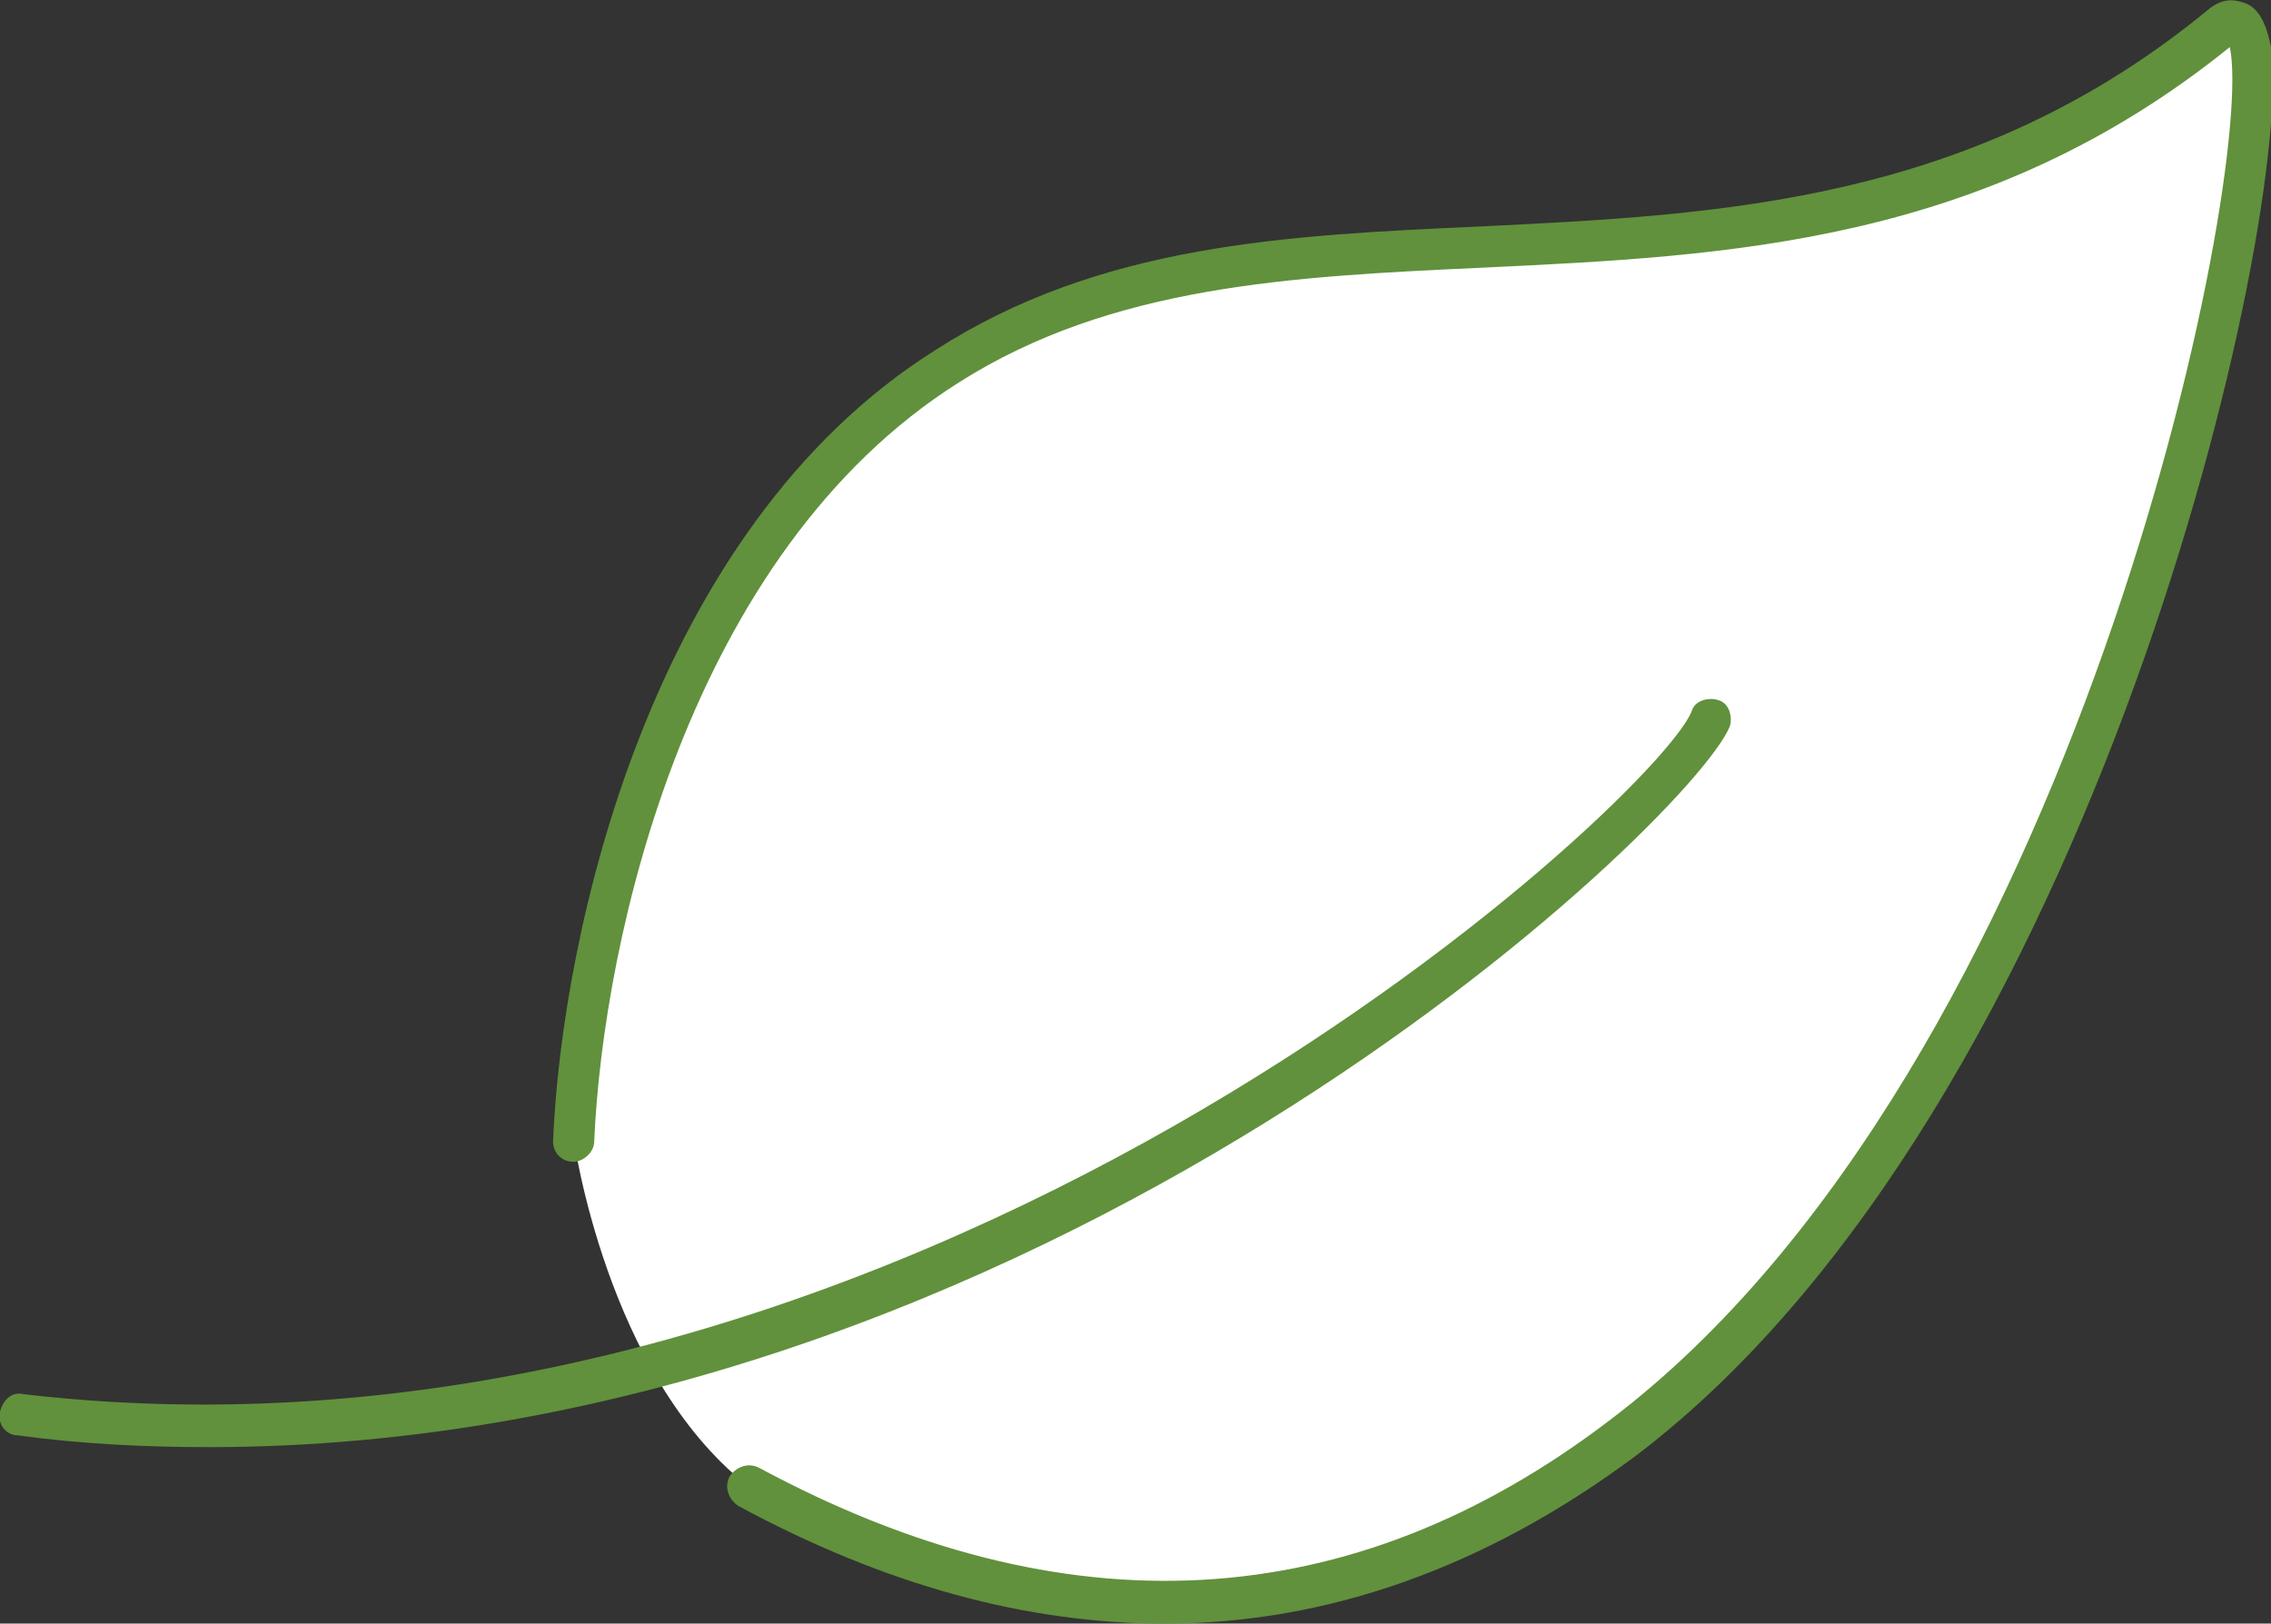 <?xml version="1.0" encoding="utf-8"?>
<!-- Generator: Adobe Illustrator 28.1.0, SVG Export Plug-In . SVG Version: 6.00 Build 0)  -->
<svg version="1.1" id="Ebene_2_00000132792219247261677980000014257847157742674305_"
	 xmlns="http://www.w3.org/2000/svg" xmlns:xlink="http://www.w3.org/1999/xlink" x="0px" y="0px" viewBox="0 0 77.2 55.2"
	 style="enable-background:new 0 0 77.2 55.2;" xml:space="preserve">
<rect x="0" y="0" width="77.2" height="55.2" fill="#333333" stroke="none"/>
<style type="text/css">
	.st0{fill:#FFFFFF;}
	.st1{fill:#61913C;}
</style>
<g id="Ebene_2-2">
	<path class="st0" d="M25.4,50.5c4.4,2.4,16.5,8.3,29.7-1.7C72.9,35.4,79-2,75.6,0.9C60.9,12.9,44.4,4.7,32.2,12.4
		C23.1,18.2,19.8,31,19.5,38.7C19.5,38.7,20.6,46.7,25.4,50.5z"/>
	<path class="st1" d="M39.6,55.2c-4.7,0-9.5-1.3-14.5-4c-0.3-0.2-0.5-0.6-0.3-1c0.2-0.3,0.6-0.5,1-0.3c10.4,5.6,20.1,5.1,28.9-1.6
		c15.9-12,22-42.5,21.1-46.7c-8.3,6.7-17,7.1-25.4,7.5C43.9,9.4,37.8,9.7,32.6,13c-9.2,5.8-12.1,18.9-12.4,25.8
		c0,0.4-0.4,0.7-0.7,0.7c-0.4,0-0.7-0.3-0.7-0.7c0.3-7.1,3.3-20.8,13-26.9C37.4,8.3,43.7,8,50.3,7.7c8.2-0.4,16.8-0.8,24.8-7.4
		C75.6-0.1,76,0,76.3,0.1c0.6,0.2,0.8,1,0.9,1.5c0.8,5.7-5.9,36-21.6,47.9C50.5,53.3,45.1,55.2,39.6,55.2L39.6,55.2L39.6,55.2z"/>
	<path class="st1" d="M7.1,49.2c-2.1,0-4.3-0.1-6.5-0.4c-0.4,0-0.7-0.4-0.6-0.8s0.4-0.7,0.8-0.6c30,3.5,55.4-20.1,56.7-23.2
		c0.1-0.4,0.6-0.5,0.9-0.4c0.4,0.1,0.5,0.6,0.4,0.9C57.5,27.9,35.3,49.2,7.1,49.2z"/>
</g>
</svg>
